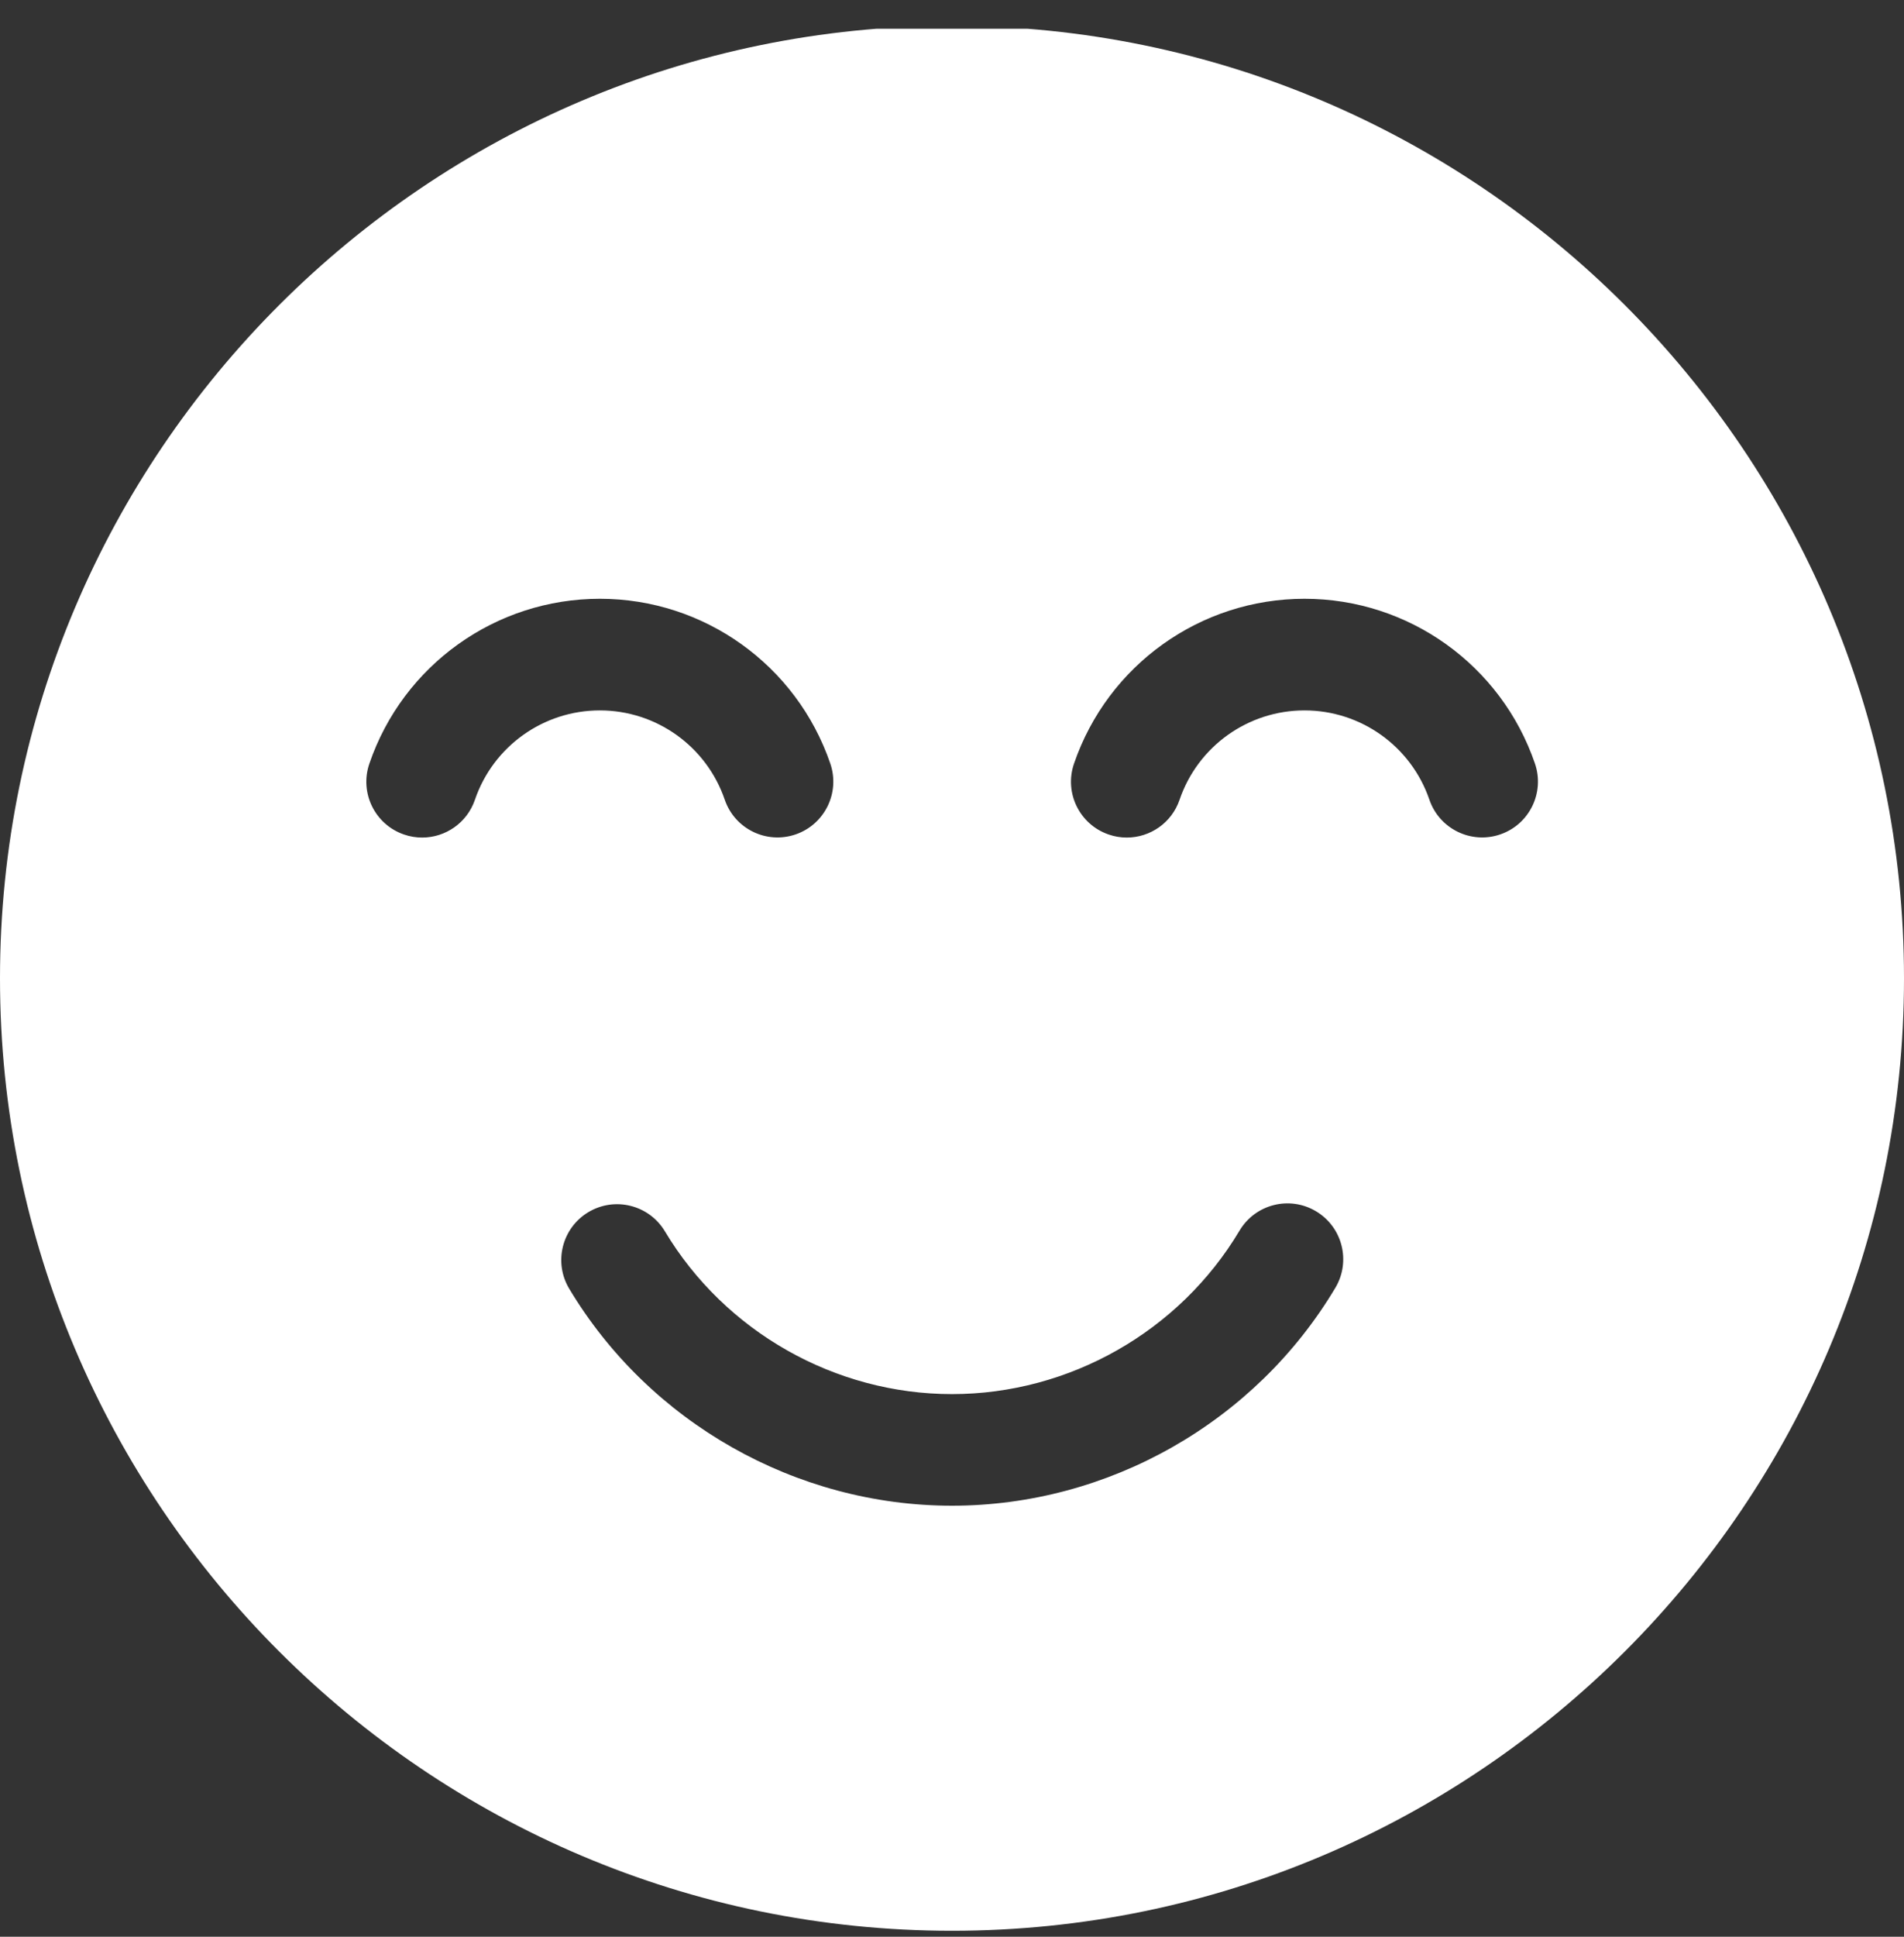 <svg width="60" height="61" viewBox="0 0 60 61" fill="none" xmlns="http://www.w3.org/2000/svg">
<rect x="0" y="0" width="60" height="61" fill="#333333" stroke="none"/>
<g clip-path="url(#clip0_216_958)">
<path d="M30 0.812C13.458 0.812 0 14.27 0 30.812C0 47.355 13.458 60.812 30 60.812C46.542 60.812 60 47.355 60 30.812C60 14.27 46.542 0.812 30 0.812ZM14.966 25.19C14.716 25.921 14.034 26.38 13.303 26.38C13.114 26.38 12.923 26.35 12.734 26.285C11.816 25.972 11.325 24.973 11.639 24.054C12.7 20.947 15.62 18.859 18.903 18.859C22.184 18.859 25.102 20.945 26.165 24.049C26.479 24.967 25.989 25.967 25.071 26.281C24.152 26.596 23.153 26.106 22.839 25.188C22.263 23.505 20.681 22.375 18.903 22.375C17.123 22.375 15.541 23.506 14.966 25.19ZM42.081 40.56C39.558 44.794 34.929 47.424 30 47.424C25.085 47.424 20.463 44.805 17.937 40.589C17.438 39.757 17.709 38.677 18.541 38.178C19.375 37.679 20.454 37.95 20.953 38.782C22.847 41.944 26.314 43.909 30 43.909C33.697 43.909 37.169 41.936 39.061 38.76C39.558 37.926 40.636 37.653 41.47 38.15C42.304 38.647 42.578 39.726 42.081 40.56ZM47.276 26.281C46.358 26.596 45.358 26.106 45.044 25.188C44.468 23.505 42.886 22.375 41.108 22.375C39.328 22.375 37.746 23.506 37.171 25.19C36.922 25.921 36.239 26.38 35.508 26.38C35.319 26.38 35.128 26.35 34.94 26.285C34.021 25.972 33.53 24.973 33.844 24.054C34.906 20.947 37.825 18.859 41.108 18.859C44.389 18.859 47.307 20.945 48.37 24.049C48.684 24.967 48.195 25.967 47.276 26.281Z" fill="white"/>
</g>
<defs>
<clipPath id="clip0_216_958">
<rect width="60" height="60" fill="white" transform="translate(0 0.906)"/>
</clipPath>
</defs>
</svg>
